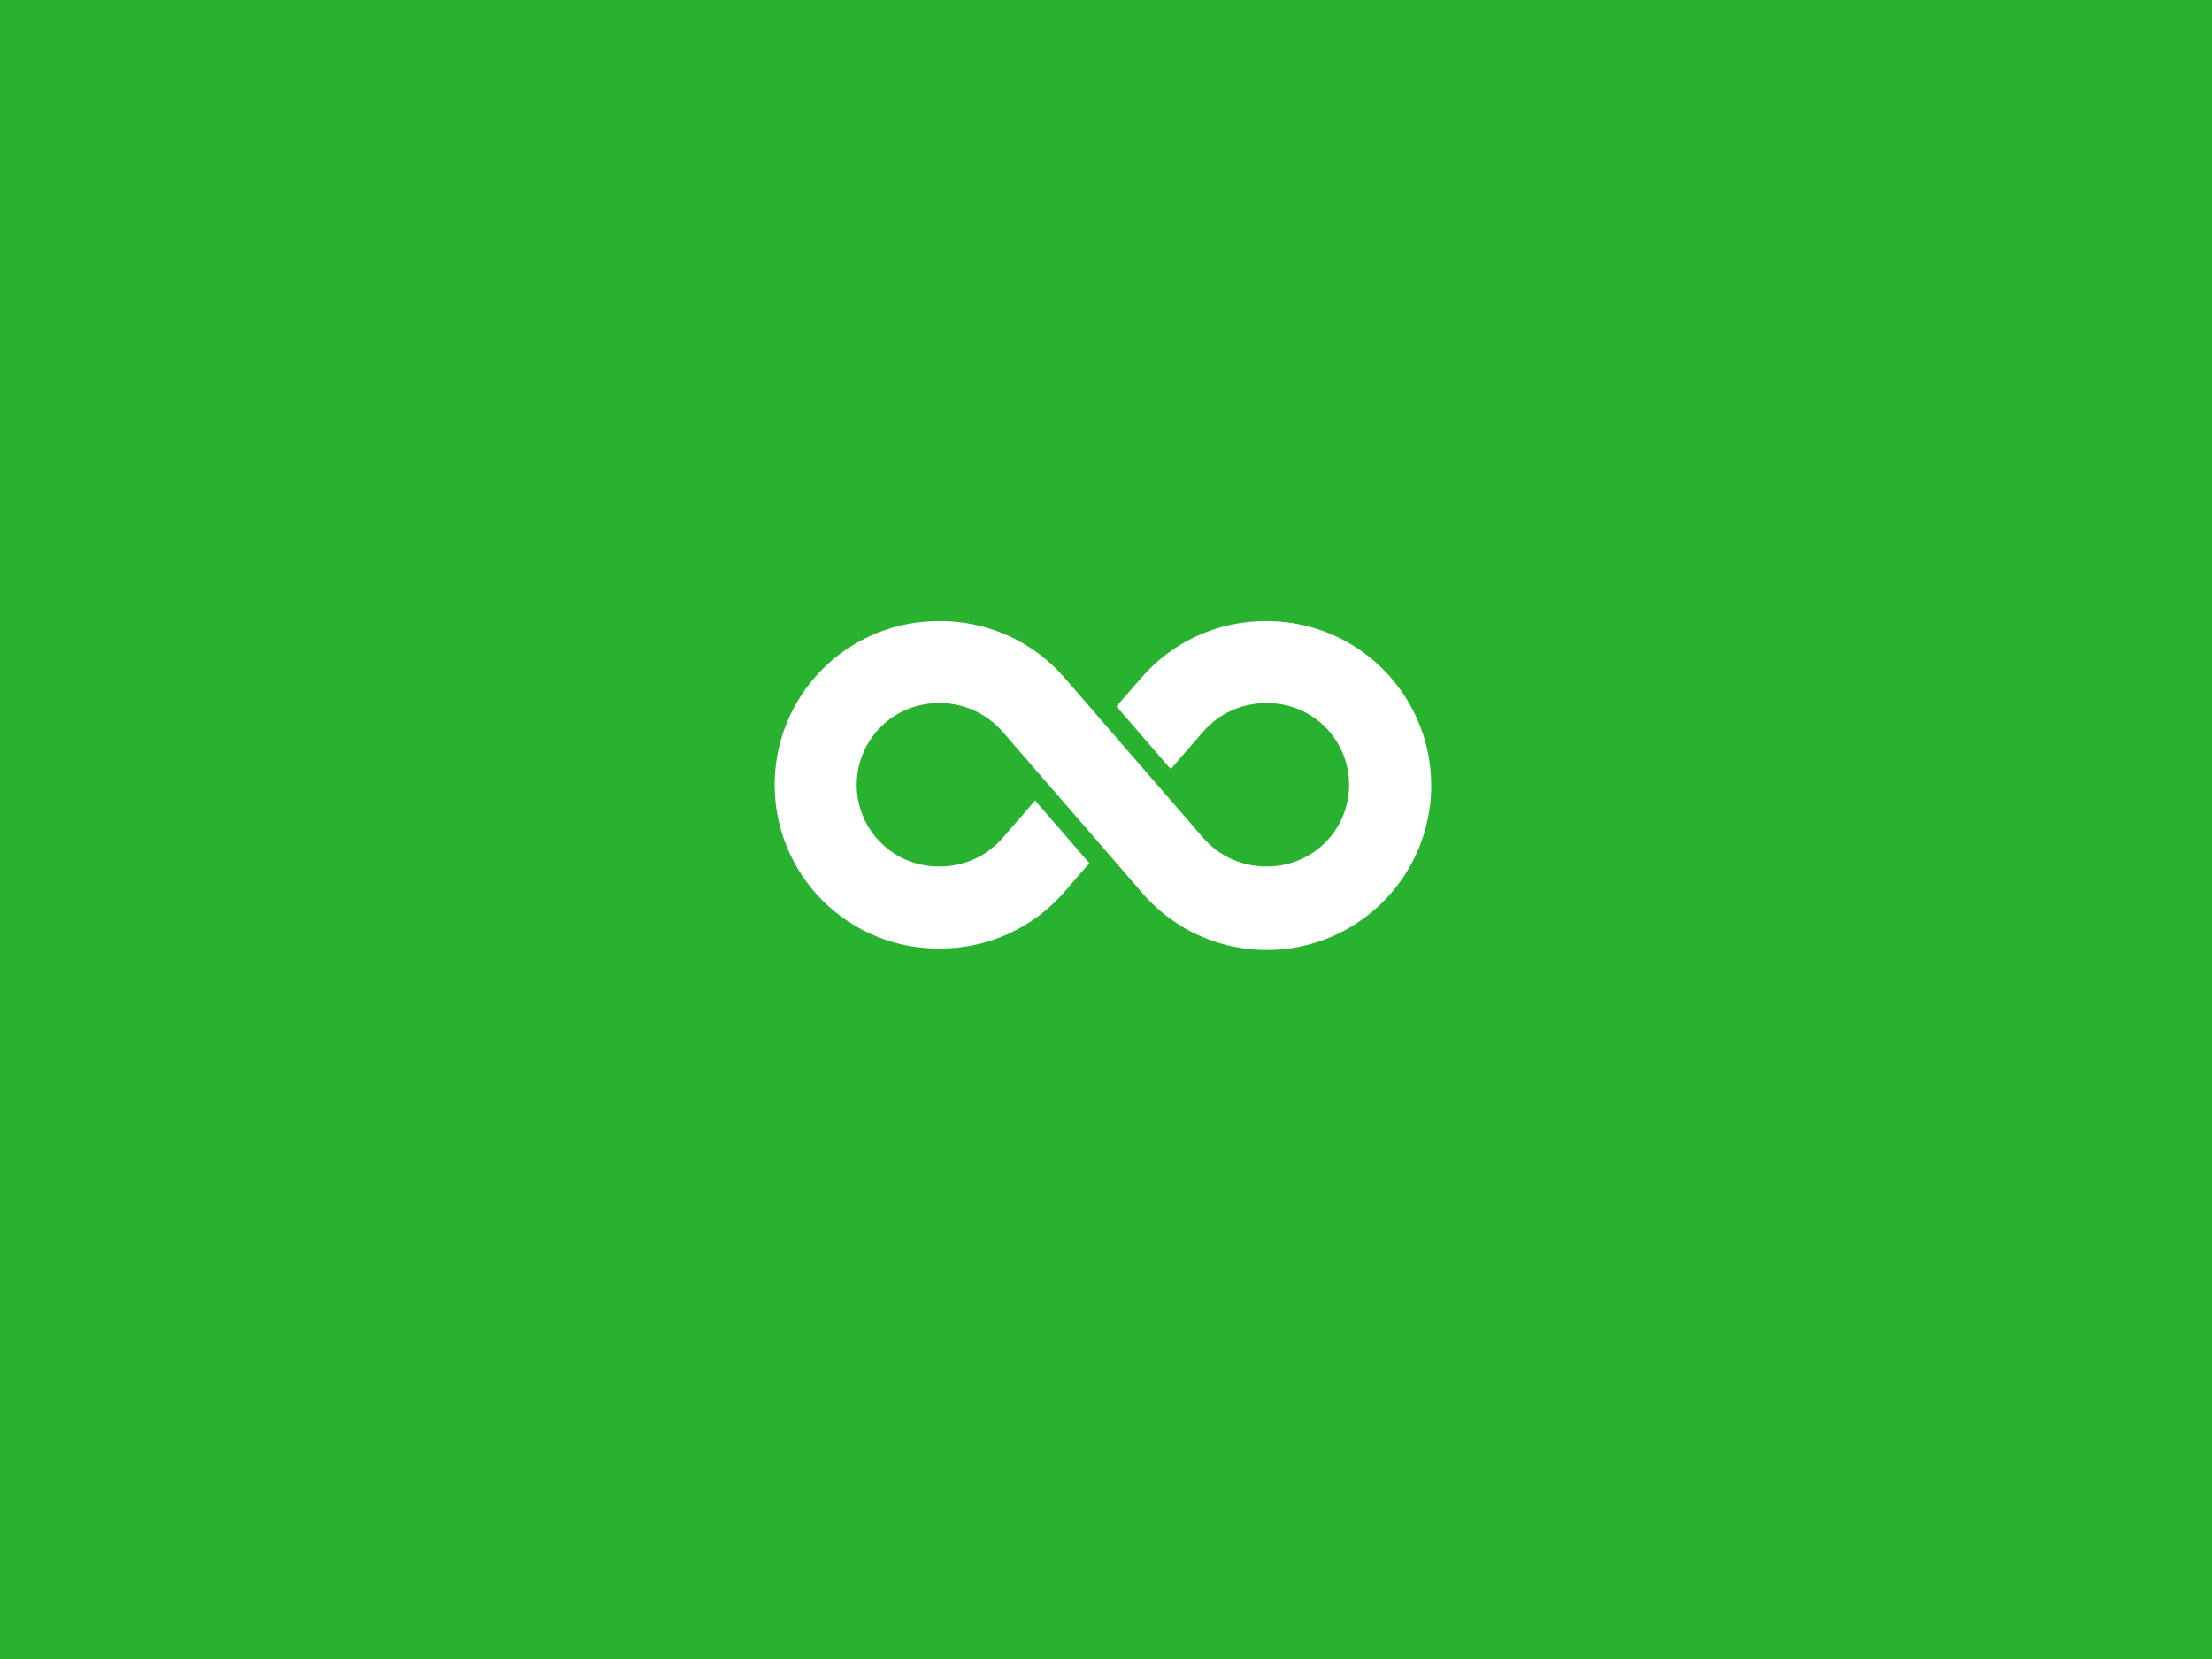 <svg xmlns="http://www.w3.org/2000/svg" xmlns:xlink="http://www.w3.org/1999/xlink" width="800" zoomAndPan="magnify" viewBox="0 0 600 450" height="600" preserveAspectRatio="xMidYMid meet" version="1.0"><rect x="-60" width="720" fill="#ffffff" y="-45" height="540" fill-opacity="1"/><rect x="-60" width="720" fill="#29b22f" y="-45" height="540" fill-opacity="1"/><path fill="#ffffff" d="M 343.488 168.461 C 340.254 168.441 337.059 168.77 333.895 169.445 C 330.734 170.121 327.68 171.133 324.738 172.477 C 321.797 173.82 319.035 175.465 316.453 177.41 C 313.871 179.355 311.531 181.559 309.43 184.016 L 302.832 191.613 L 317.555 208.617 L 326.234 198.598 C 327.301 197.355 328.488 196.238 329.797 195.254 C 331.105 194.27 332.504 193.438 333.992 192.758 C 335.484 192.078 337.027 191.566 338.629 191.223 C 340.23 190.879 341.852 190.715 343.488 190.723 C 344.219 190.715 344.949 190.738 345.68 190.801 C 346.41 190.863 347.133 190.961 347.852 191.098 C 348.57 191.23 349.281 191.398 349.984 191.605 C 350.688 191.809 351.379 192.047 352.059 192.32 C 352.738 192.594 353.402 192.902 354.051 193.238 C 354.699 193.578 355.328 193.949 355.941 194.352 C 356.551 194.75 357.145 195.184 357.711 195.641 C 358.281 196.102 358.828 196.59 359.348 197.102 C 359.867 197.617 360.363 198.156 360.832 198.719 C 361.297 199.281 361.738 199.867 362.145 200.473 C 362.555 201.078 362.934 201.703 363.281 202.348 C 363.629 202.992 363.945 203.652 364.227 204.328 C 364.512 205 364.758 205.688 364.973 206.387 C 365.188 207.09 365.367 207.797 365.508 208.516 C 365.652 209.23 365.762 209.953 365.836 210.684 C 365.906 211.41 365.941 212.141 365.941 212.875 C 365.941 213.605 365.906 214.336 365.836 215.062 C 365.762 215.793 365.652 216.516 365.508 217.23 C 365.367 217.949 365.188 218.656 364.973 219.359 C 364.758 220.059 364.512 220.746 364.227 221.422 C 363.945 222.094 363.629 222.754 363.281 223.398 C 362.934 224.043 362.555 224.668 362.145 225.273 C 361.738 225.879 361.297 226.465 360.832 227.027 C 360.363 227.59 359.867 228.129 359.348 228.645 C 358.828 229.156 358.281 229.645 357.711 230.105 C 357.145 230.562 356.551 230.996 355.941 231.395 C 355.328 231.797 354.699 232.168 354.051 232.508 C 353.402 232.844 352.738 233.152 352.059 233.426 C 351.379 233.699 350.688 233.938 349.984 234.141 C 349.281 234.348 348.57 234.516 347.852 234.648 C 347.133 234.785 346.41 234.883 345.68 234.945 C 344.949 235.008 344.219 235.035 343.488 235.023 C 341.855 235.035 340.242 234.867 338.645 234.527 C 337.051 234.188 335.508 233.676 334.023 233 C 332.539 232.32 331.145 231.492 329.84 230.508 C 328.535 229.527 327.352 228.418 326.293 227.176 C 294.051 189.949 309.371 207.684 288.891 183.988 C 286.789 181.535 284.445 179.336 281.863 177.395 C 279.277 175.453 276.516 173.809 273.574 172.469 C 270.633 171.129 267.582 170.121 264.422 169.445 C 261.262 168.77 258.066 168.441 254.832 168.461 C 253.371 168.453 251.914 168.516 250.461 168.648 C 249.004 168.781 247.559 168.988 246.125 169.262 C 244.691 169.539 243.273 169.887 241.875 170.301 C 240.473 170.719 239.098 171.203 237.742 171.754 C 236.391 172.309 235.07 172.926 233.777 173.605 C 232.484 174.289 231.23 175.035 230.012 175.84 C 228.797 176.648 227.621 177.512 226.488 178.434 C 225.355 179.355 224.27 180.332 223.234 181.363 C 222.195 182.391 221.211 183.469 220.281 184.598 C 219.352 185.723 218.48 186.891 217.664 188.105 C 216.852 189.316 216.098 190.566 215.406 191.855 C 214.715 193.141 214.09 194.457 213.527 195.809 C 212.965 197.156 212.473 198.527 212.047 199.926 C 211.621 201.324 211.266 202.738 210.977 204.172 C 210.691 205.605 210.477 207.047 210.332 208.5 C 210.188 209.953 210.117 211.414 210.117 212.875 C 210.117 214.336 210.188 215.793 210.332 217.246 C 210.477 218.699 210.691 220.141 210.977 221.574 C 211.266 223.008 211.621 224.422 212.047 225.82 C 212.473 227.219 212.965 228.59 213.527 229.938 C 214.09 231.289 214.715 232.605 215.406 233.891 C 216.098 235.18 216.852 236.43 217.664 237.641 C 218.48 238.855 219.352 240.023 220.281 241.152 C 221.211 242.277 222.195 243.355 223.234 244.383 C 224.27 245.414 225.355 246.391 226.488 247.312 C 227.621 248.234 228.797 249.098 230.012 249.906 C 231.23 250.711 232.484 251.457 233.777 252.141 C 235.07 252.82 236.391 253.438 237.742 253.992 C 239.098 254.543 240.473 255.027 241.875 255.445 C 243.273 255.859 244.691 256.207 246.125 256.484 C 247.559 256.758 249.004 256.965 250.461 257.098 C 251.914 257.234 253.371 257.293 254.832 257.285 C 258.066 257.305 261.266 256.977 264.426 256.301 C 267.59 255.625 270.641 254.613 273.582 253.27 C 276.523 251.926 279.285 250.281 281.867 248.336 C 284.449 246.391 286.793 244.188 288.891 241.73 L 295.488 234.133 L 280.766 217.129 L 272.086 227.148 C 271.02 228.391 269.832 229.508 268.523 230.492 C 267.215 231.477 265.816 232.309 264.328 232.988 C 262.84 233.668 261.293 234.18 259.691 234.523 C 258.09 234.867 256.469 235.035 254.832 235.023 C 254.102 235.035 253.371 235.008 252.641 234.945 C 251.914 234.883 251.188 234.785 250.469 234.648 C 249.75 234.516 249.039 234.348 248.336 234.141 C 247.633 233.938 246.941 233.699 246.262 233.426 C 245.586 233.152 244.922 232.844 244.273 232.508 C 243.625 232.168 242.992 231.797 242.383 231.395 C 241.77 230.996 241.18 230.562 240.609 230.105 C 240.039 229.645 239.496 229.156 238.973 228.645 C 238.453 228.129 237.957 227.59 237.492 227.027 C 237.023 226.465 236.586 225.879 236.176 225.273 C 235.766 224.668 235.387 224.043 235.039 223.398 C 234.691 222.754 234.375 222.094 234.094 221.422 C 233.812 220.746 233.562 220.059 233.348 219.359 C 233.137 218.656 232.957 217.949 232.812 217.23 C 232.668 216.516 232.559 215.793 232.488 215.062 C 232.414 214.336 232.379 213.605 232.379 212.875 C 232.379 212.141 232.414 211.41 232.488 210.684 C 232.559 209.953 232.668 209.23 232.812 208.516 C 232.957 207.797 233.137 207.09 233.348 206.387 C 233.562 205.688 233.812 205 234.094 204.328 C 234.375 203.652 234.691 202.992 235.039 202.348 C 235.387 201.703 235.766 201.078 236.176 200.473 C 236.586 199.867 237.023 199.281 237.492 198.719 C 237.957 198.156 238.453 197.617 238.973 197.102 C 239.496 196.59 240.039 196.102 240.609 195.641 C 241.18 195.184 241.77 194.75 242.383 194.352 C 242.992 193.949 243.625 193.578 244.273 193.238 C 244.922 192.902 245.586 192.594 246.262 192.32 C 246.941 192.047 247.633 191.809 248.336 191.605 C 249.039 191.402 249.75 191.23 250.469 191.098 C 251.188 190.961 251.914 190.863 252.641 190.801 C 253.371 190.738 254.102 190.715 254.832 190.723 C 256.465 190.711 258.078 190.879 259.676 191.219 C 261.273 191.562 262.812 192.07 264.297 192.746 C 265.781 193.426 267.176 194.254 268.48 195.238 C 269.785 196.219 270.969 197.332 272.031 198.57 C 304.27 235.797 288.953 218.062 309.43 241.758 C 310.027 242.473 310.652 243.168 311.293 243.844 C 311.938 244.52 312.602 245.176 313.289 245.809 C 313.973 246.441 314.676 247.055 315.402 247.645 C 316.125 248.234 316.867 248.801 317.625 249.344 C 318.383 249.891 319.16 250.406 319.949 250.902 C 320.742 251.398 321.547 251.867 322.371 252.312 C 323.191 252.754 324.023 253.172 324.871 253.566 C 325.719 253.957 326.578 254.32 327.449 254.66 C 328.32 254.996 329.199 255.309 330.09 255.59 C 330.977 255.871 331.875 256.129 332.781 256.355 C 333.688 256.578 334.598 256.777 335.516 256.945 C 336.434 257.117 337.359 257.254 338.285 257.367 C 339.211 257.477 340.141 257.559 341.074 257.613 C 342.004 257.664 342.938 257.688 343.871 257.684 C 344.805 257.676 345.738 257.641 346.668 257.578 C 347.598 257.516 348.527 257.422 349.453 257.297 C 350.379 257.176 351.301 257.023 352.215 256.844 C 353.133 256.664 354.039 256.453 354.945 256.215 C 355.848 255.98 356.742 255.715 357.625 255.422 C 358.512 255.125 359.391 254.805 360.254 254.457 C 361.121 254.109 361.977 253.734 362.816 253.332 C 363.66 252.93 364.488 252.5 365.305 252.047 C 366.121 251.59 366.922 251.113 367.707 250.605 C 368.492 250.102 369.262 249.574 370.012 249.02 C 370.766 248.469 371.5 247.895 372.215 247.293 C 372.93 246.695 373.629 246.074 374.305 245.43 C 374.98 244.789 375.637 244.125 376.273 243.441 C 376.91 242.758 377.523 242.055 378.113 241.332 C 378.707 240.609 379.273 239.871 379.82 239.113 C 380.363 238.355 380.883 237.578 381.379 236.789 C 381.875 236 382.348 235.191 382.793 234.371 C 383.238 233.551 383.66 232.719 384.051 231.871 C 384.445 231.027 384.812 230.168 385.152 229.297 C 385.492 228.43 385.801 227.551 386.086 226.66 C 386.371 225.77 386.629 224.875 386.855 223.969 C 387.082 223.062 387.281 222.152 387.453 221.234 C 387.625 220.316 387.766 219.395 387.879 218.469 C 387.992 217.539 388.074 216.613 388.129 215.68 C 388.184 214.746 388.211 213.816 388.207 212.883 C 388.203 211.949 388.168 211.016 388.105 210.086 C 388.043 209.152 387.953 208.223 387.832 207.297 C 387.711 206.371 387.562 205.453 387.383 204.535 C 387.203 203.621 386.996 202.711 386.762 201.805 C 386.523 200.902 386.262 200.008 385.969 199.121 C 385.676 198.234 385.359 197.359 385.012 196.492 C 384.664 195.625 384.289 194.77 383.891 193.926 C 383.488 193.082 383.062 192.254 382.609 191.438 C 382.156 190.621 381.68 189.82 381.176 189.035 C 380.672 188.246 380.145 187.477 379.594 186.723 C 379.043 185.969 378.469 185.234 377.871 184.52 C 377.273 183.801 376.652 183.102 376.012 182.426 C 375.371 181.746 374.707 181.09 374.027 180.453 C 373.344 179.816 372.641 179.199 371.922 178.609 C 371.199 178.016 370.461 177.445 369.703 176.898 C 368.945 176.352 368.172 175.832 367.383 175.332 C 366.594 174.836 365.789 174.363 364.969 173.914 C 364.148 173.469 363.316 173.047 362.473 172.652 C 361.625 172.258 360.77 171.891 359.898 171.547 C 359.031 171.207 358.152 170.895 357.262 170.605 C 356.375 170.32 355.477 170.062 354.574 169.832 C 353.668 169.605 352.758 169.402 351.84 169.23 C 350.922 169.059 350 168.914 349.074 168.801 C 348.148 168.684 347.219 168.598 346.285 168.543 C 345.355 168.488 344.422 168.461 343.488 168.461 Z M 343.488 168.461 " fill-opacity="1" fill-rule="nonzero"/></svg>